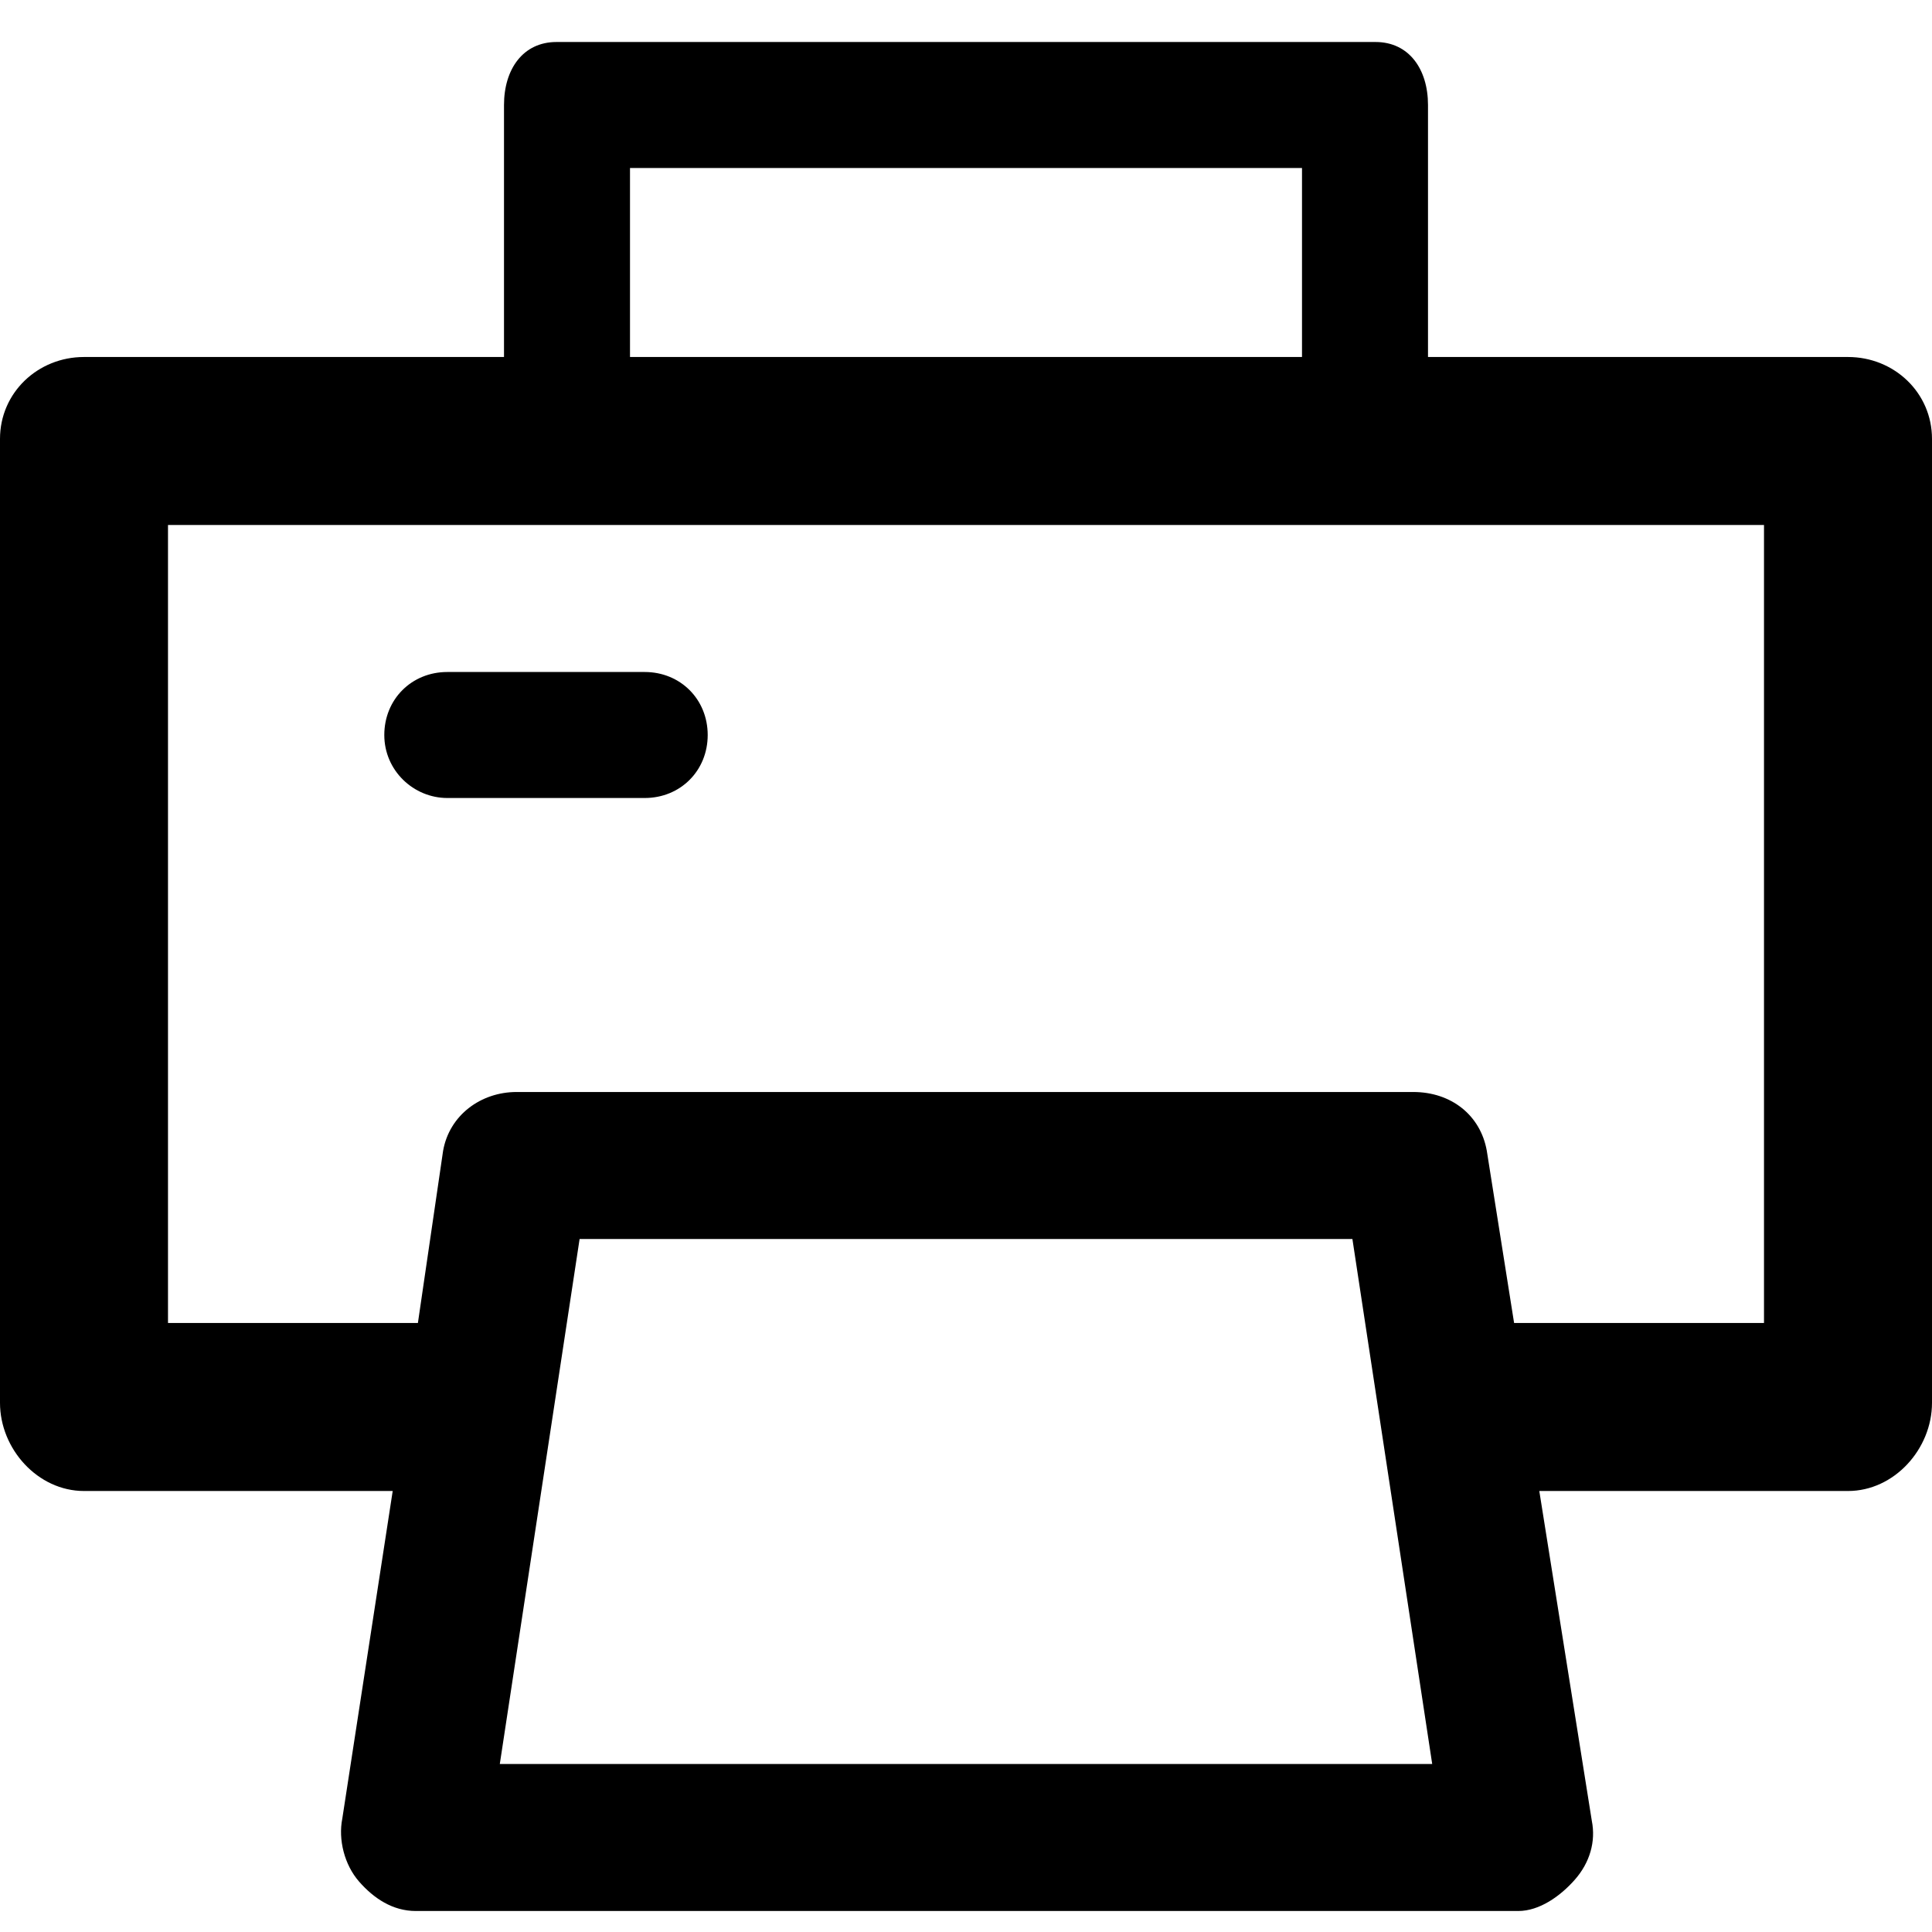 <svg xmlns="http://www.w3.org/2000/svg" viewBox="0 0 92 92"><path d="M88 17H68V5c0-1.7-.9-3-2.5-3h-39C24.9 2 24 3.3 24 5v12H4c-2.2 0-4 1.7-4 3.9v45.9C0 69 1.8 71 4 71h14.7l-2.4 15.6c-.2 1 .1 2.2.8 3 .7.8 1.6 1.4 2.7 1.4h52.5c1 0 2-.7 2.7-1.5.7-.8 1-1.8.8-2.8L73.3 71H88c2.2 0 4-2 4-4.2V20.9c0-2.2-1.8-3.9-4-3.9zM30 8h32v9H30V8zm-6.2 76l3.8-25h36.8l3.8 25H23.8zM84 63H72.1l-1.3-8.2c-.3-1.7-1.7-2.8-3.5-2.8H24.6c-1.7 0-3.2 1.1-3.5 2.8L19.9 63H8V25h76v38zM18.3 35c0-1.7 1.3-3 3-3h9.4c1.7 0 3 1.3 3 3s-1.3 3-3 3h-9.4c-1.6 0-3-1.3-3-3z"/></svg>